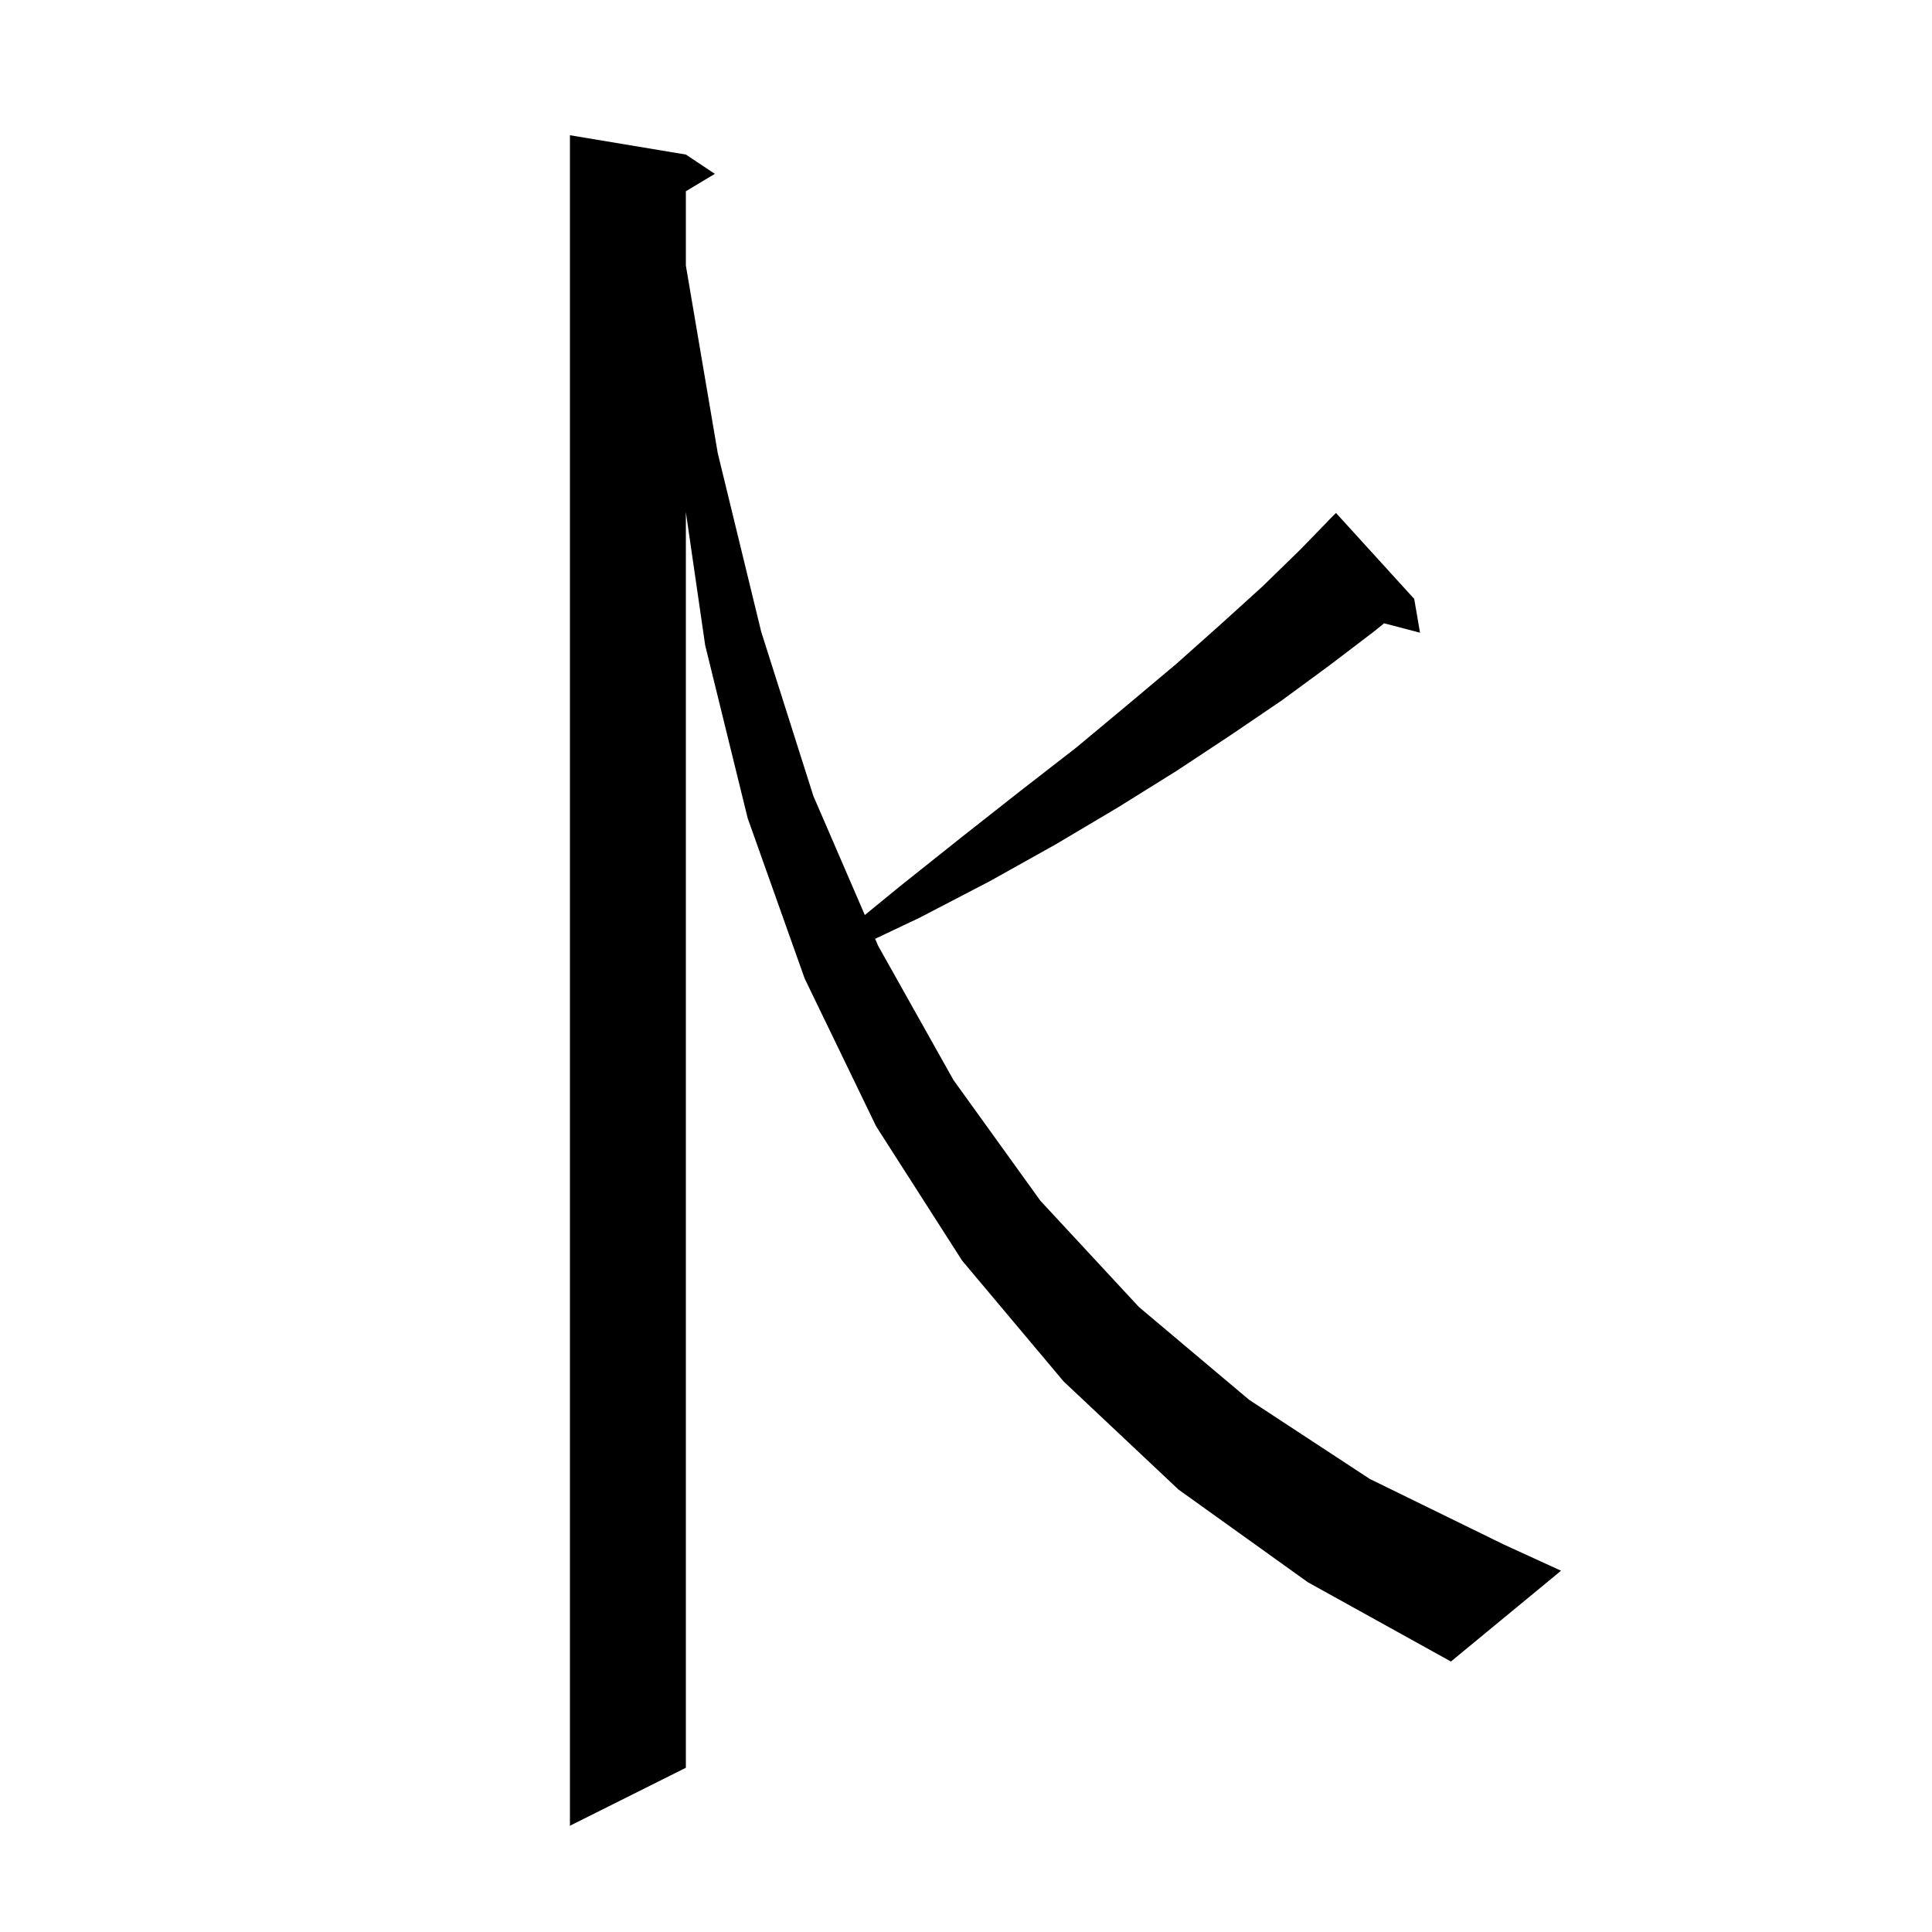 <svg xmlns="http://www.w3.org/2000/svg" xmlns:xlink="http://www.w3.org/1999/xlink" version="1.1" baseProfile="full" viewBox="0 0 200 200" width="200" height="200"><g fill="currentColor"><path d="M 122.0 154.2 L 110.1 143.0 L 99.6 130.5 L 90.7 116.6 L 83.3 101.3 L 77.4 84.7 L 73.0 66.8 L 71.0 53.014 L 71.0 183.0 L 59.0 189.0 L 59.0 14.0 L 71.0 16.0 L 74.0 18.0 L 71.0 19.8 L 71.0 27.488 L 74.3 46.9 L 78.8 65.4 L 84.2 82.4 L 89.527 94.723 L 93.1 91.8 L 99.5 86.7 L 105.6 81.9 L 111.4 77.4 L 116.8 72.9 L 121.8 68.7 L 126.4 64.6 L 130.7 60.7 L 134.6 56.9 L 137.41 54.009 L 137.4 54.0 L 138.3 53.1 L 146.4 62.0 L 147.0 65.5 L 143.284 64.522 L 142.2 65.4 L 137.6 68.9 L 132.7 72.5 L 127.4 76.1 L 121.8 79.8 L 115.7 83.6 L 109.3 87.4 L 102.5 91.2 L 95.2 95.0 L 90.591 97.186 L 90.9 97.9 L 98.7 111.8 L 107.7 124.3 L 117.9 135.3 L 129.3 144.9 L 141.8 153.1 L 155.7 159.9 L 161.6 162.6 L 150.2 172.0 L 135.4 163.8 Z "/></g></svg>